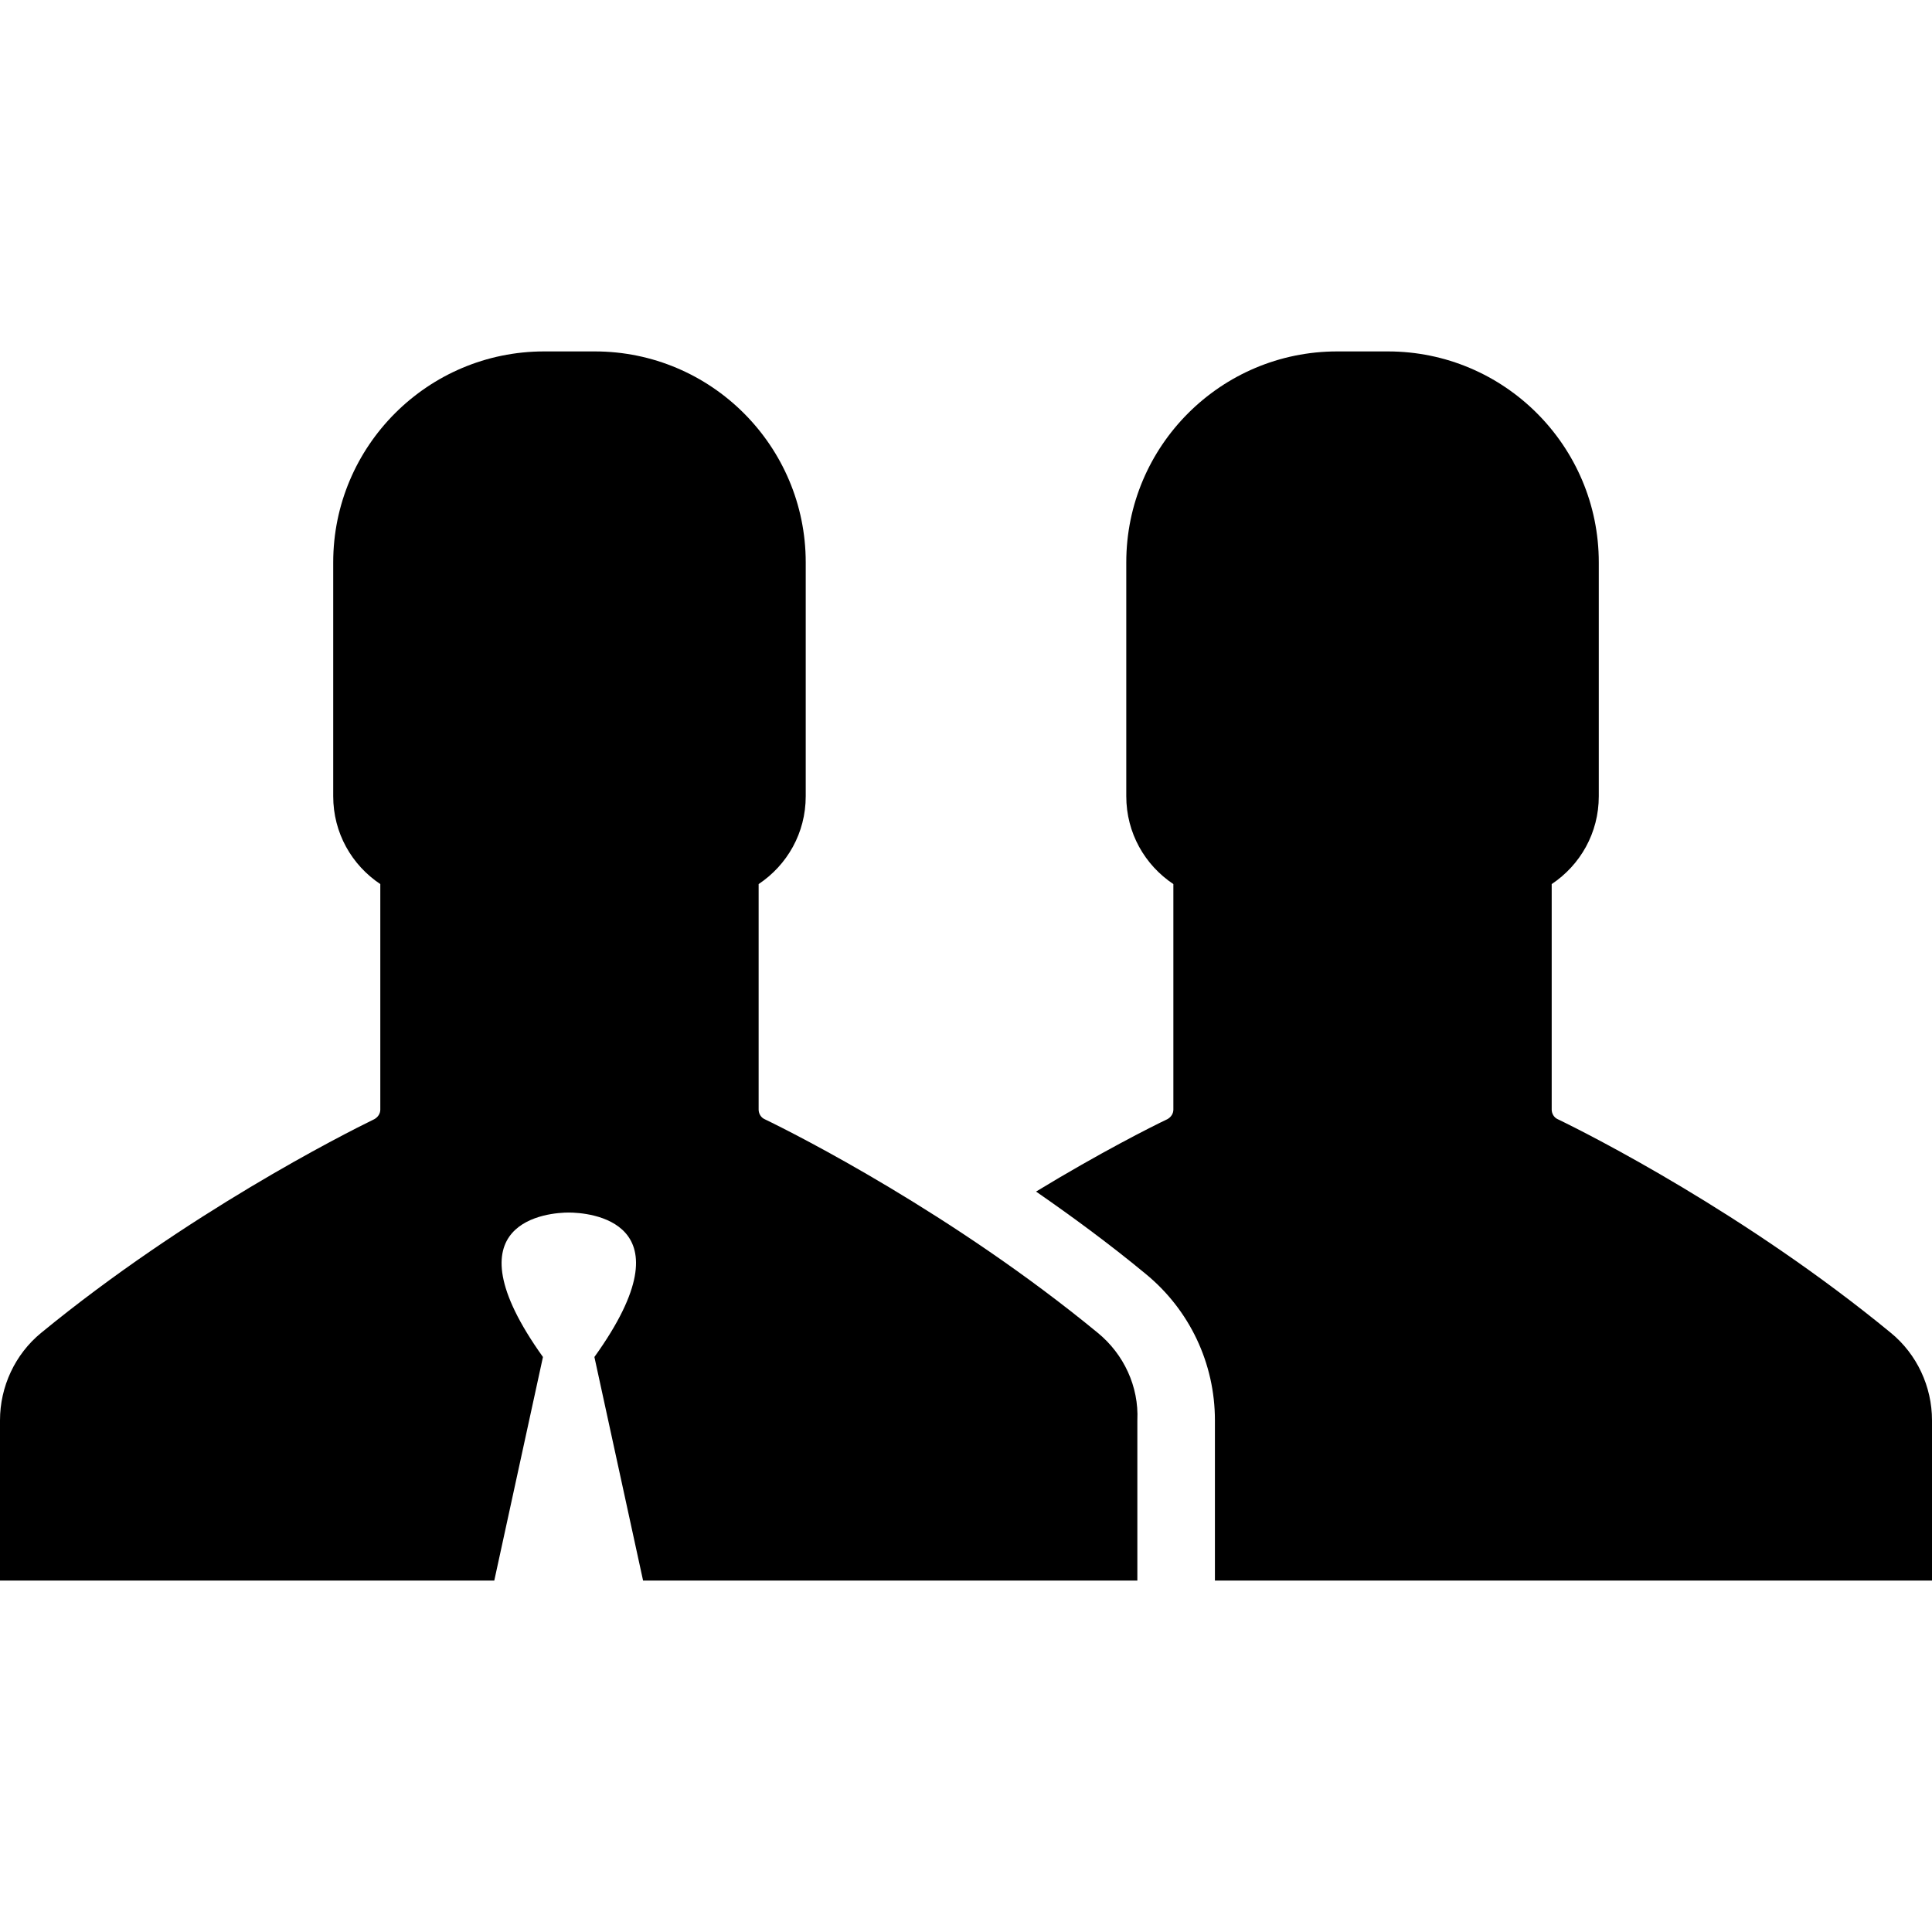 <?xml version="1.0" encoding="iso-8859-1"?>
<!-- Uploaded to: SVG Repo, www.svgrepo.com, Generator: SVG Repo Mixer Tools -->
<svg fill="#000000" height="800px" width="800px" version="1.1" id="Capa_1" xmlns="http://www.w3.org/2000/svg" xmlns:xlink="http://www.w3.org/1999/xlink" 
	 viewBox="0 0 488.2 488.2" xml:space="preserve">
<g>
	<g>
		<path d="M477.8,336.8c-36.6-30.1-76.1-50.1-84.2-54c-0.9-0.4-1.5-1.4-1.5-2.4v-57c7.2-4.8,11.9-12.9,11.9-22.2v-59.1
			c0-29.4-23.9-53.3-53.3-53.3h-6.4h-6.4c-29.4,0-53.3,23.9-53.3,53.3v59.1c0,9.3,4.7,17.4,11.9,22.2v57c0,1-0.6,1.9-1.5,2.4
			c-4.2,2-16.9,8.4-33.2,18.3c9.1,6.3,18.5,13.2,27.7,20.8c11.1,9.1,17.5,22.6,17.5,37v40.5h37.3h143.9v-40.5
			C488.2,350.4,484.4,342.2,477.8,336.8z"/>
		<path d="M277.4,336.8c-36.6-30.1-76.1-50.1-84.2-54c-0.9-0.4-1.5-1.4-1.5-2.4v-57c7.2-4.8,11.9-12.9,11.9-22.2v-59.1
			c0-29.4-23.9-53.3-53.3-53.3h-6.4h-6.4c-29.4,0-53.3,23.9-53.3,53.3v59.1c0,9.3,4.7,17.4,11.9,22.2v57c0,1-0.6,1.9-1.5,2.4
			c-8,3.9-47.5,23.9-84.2,54C3.8,342.2,0,350.4,0,358.9v40.5h124.9l12.3-56.5c-24.9-34.8,1.9-36.5,6.5-36.5l0,0l0,0
			c4.7,0,31.5,1.7,6.5,36.5l12.3,56.5h124.9v-40.5C287.8,350.4,284,342.2,277.4,336.8z"/>
	</g>
</g>
</svg>